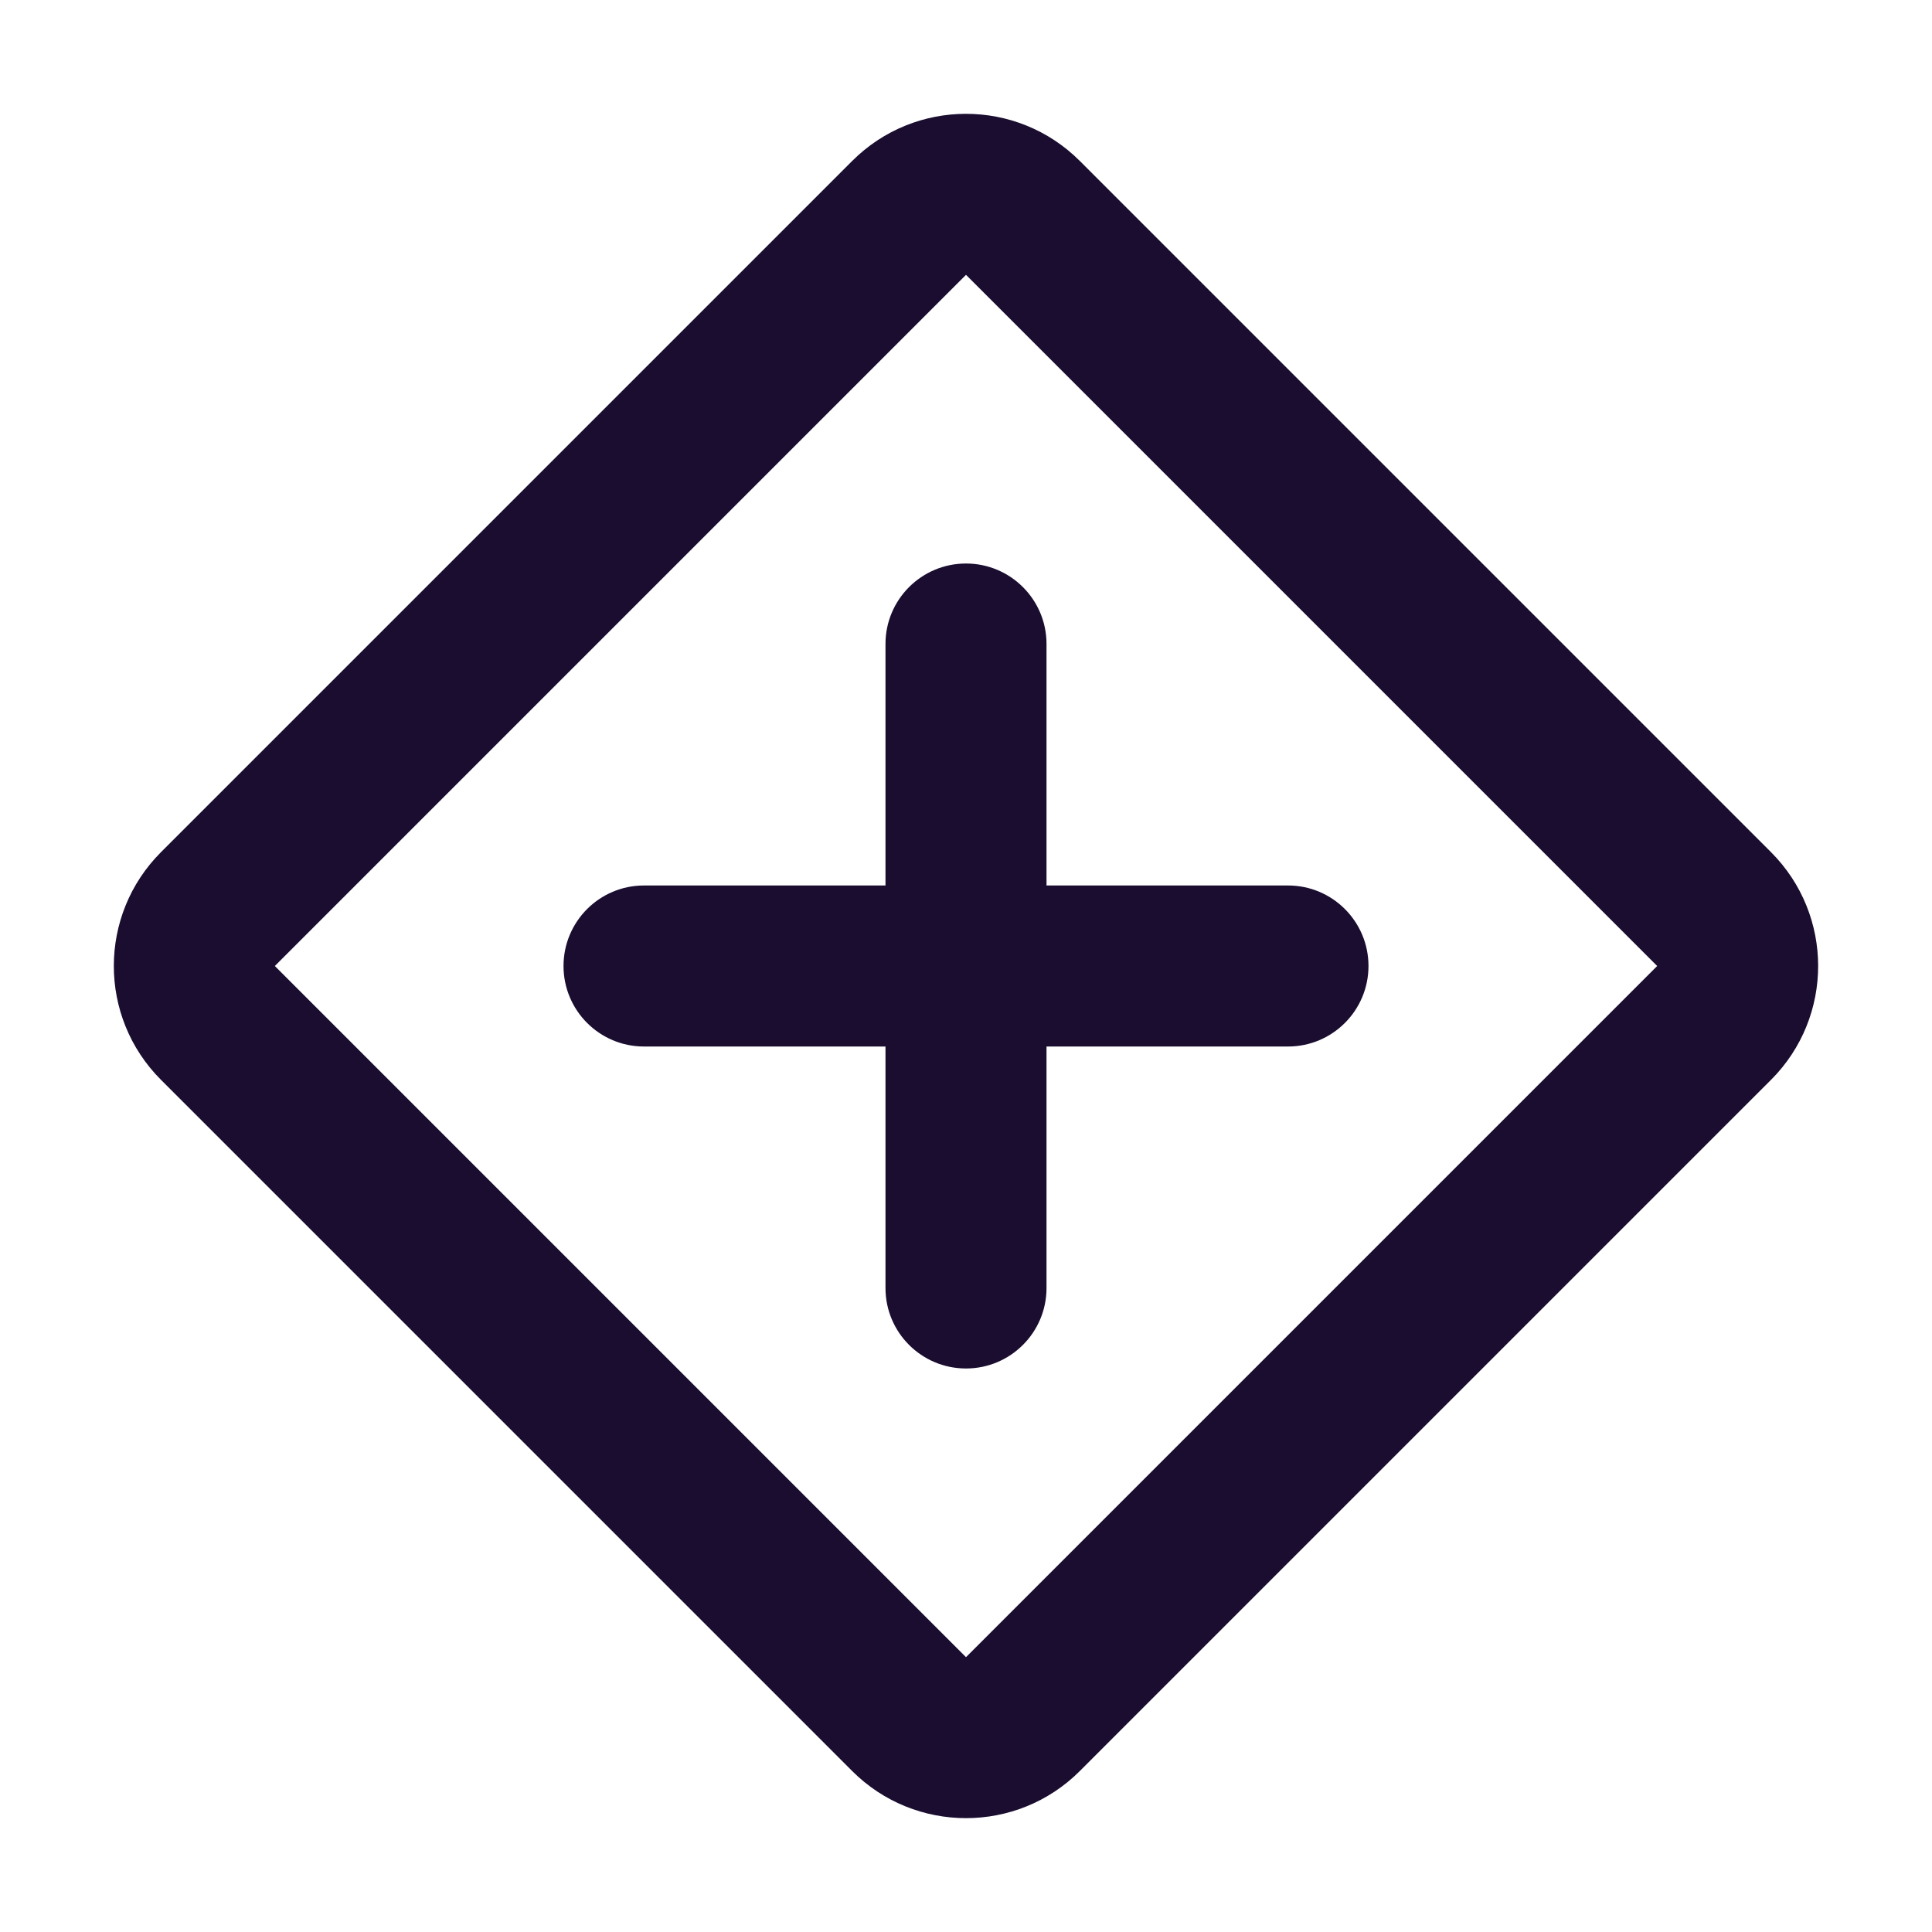 <svg width="40" height="40" viewBox="0 0 40 40" fill="none" xmlns="http://www.w3.org/2000/svg">
<g id="Accessibility Icon">
<g id="Vector">
<path fill-rule="evenodd" clip-rule="evenodd" d="M17.643 3.333C18.945 2.031 21.055 2.031 22.357 3.333L36.667 17.643C37.968 18.945 37.968 21.055 36.667 22.357L22.357 36.667C21.055 37.968 18.945 37.968 17.643 36.667L3.333 22.357C2.031 21.055 2.031 18.945 3.333 17.643L17.643 3.333ZM34.31 20L20 5.69L5.69 20L20 34.31L34.31 20Z" fill="#1A0D30"/>
<path d="M18.333 13.333C18.333 12.413 19.079 11.667 20 11.667C20.92 11.667 21.667 12.413 21.667 13.333V26.667C21.667 27.587 20.92 28.333 20 28.333C19.079 28.333 18.333 27.587 18.333 26.667V13.333Z" fill="#1A0D30"/>
<path d="M26.667 18.333C27.587 18.333 28.333 19.079 28.333 20C28.333 20.92 27.587 21.667 26.667 21.667H13.333C12.413 21.667 11.667 20.92 11.667 20C11.667 19.079 12.413 18.333 13.333 18.333H26.667Z" fill="#1A0D30"/>
</g>
</g>
</svg>
